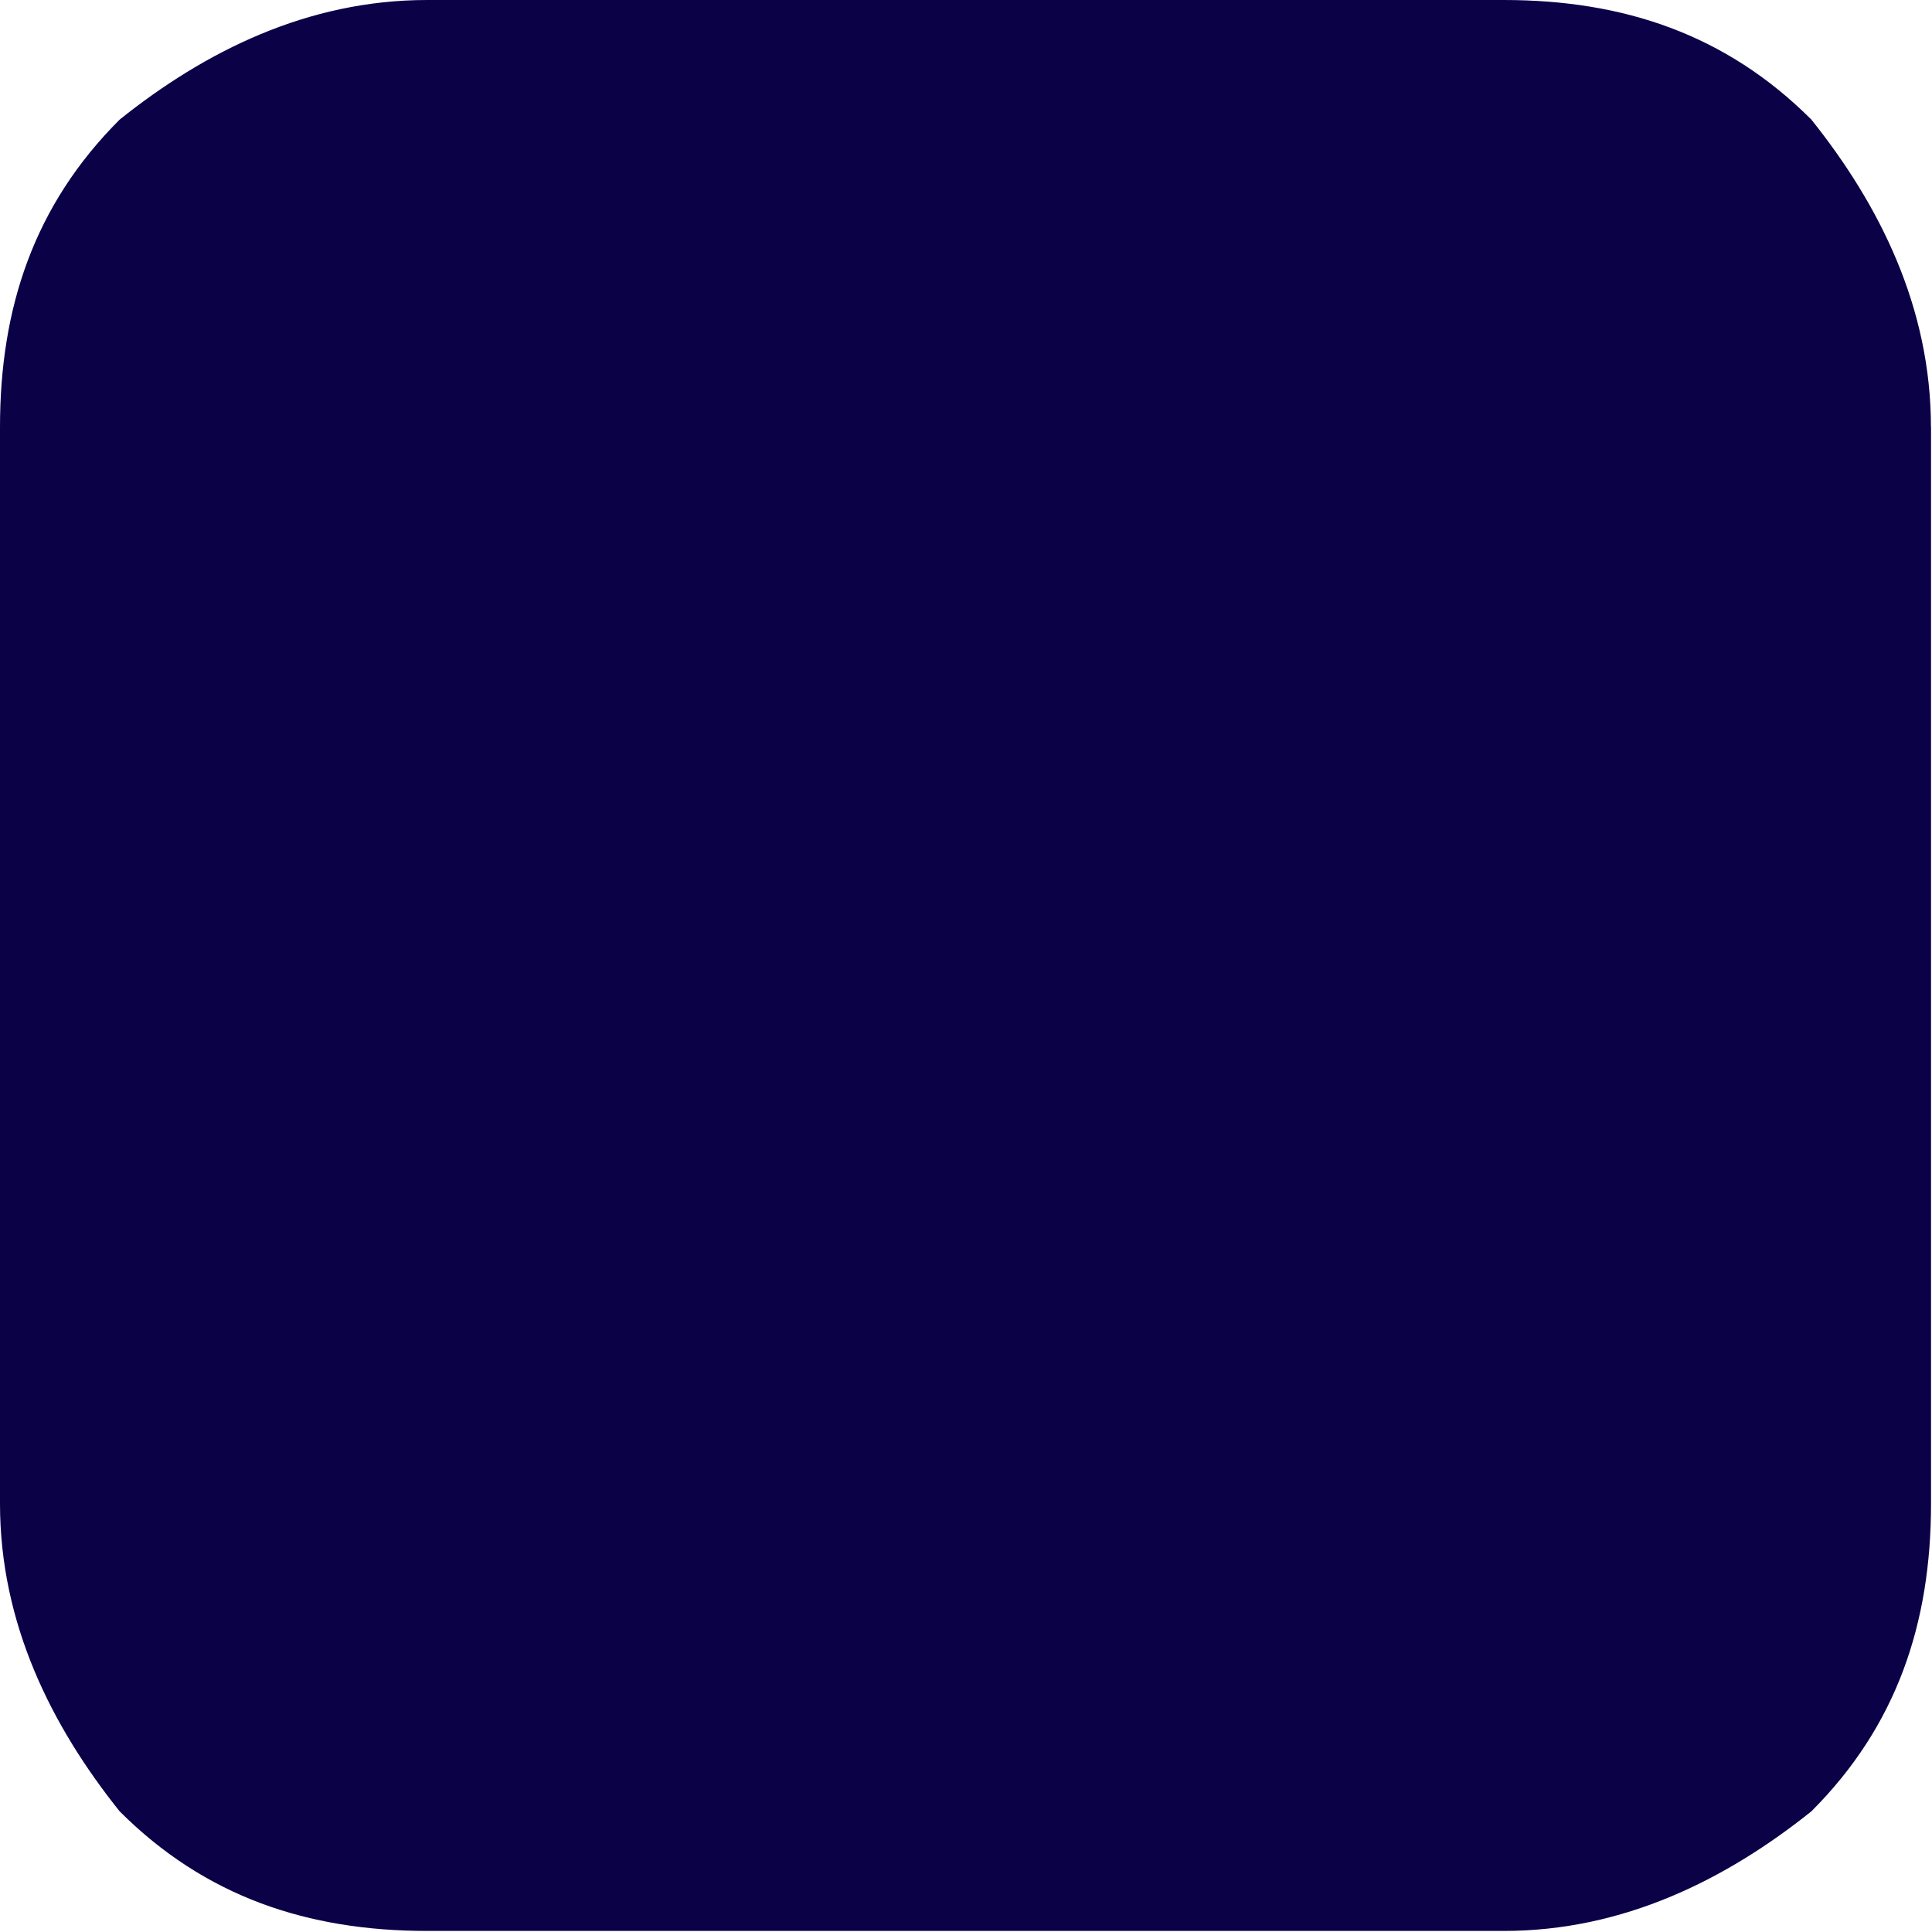 <?xml version="1.0" encoding="UTF-8" standalone="no"?><svg xmlns="http://www.w3.org/2000/svg" xmlns:xlink="http://www.w3.org/1999/xlink" fill="#000000" height="21.9" preserveAspectRatio="xMidYMid meet" version="1" viewBox="0.0 0.0 21.9 21.9" width="21.9" zoomAndPan="magnify"><g id="change1_1"><path d="M21.888,4.842c0-1.356-0.581-2.518-1.356-3.487C19.563,0.387,18.401,0,17.045,0H4.842 C3.487,0,2.324,0.581,1.356,1.356C0.387,2.324,0,3.487,0,4.842v12.203c0,1.356,0.581,2.518,1.356,3.487 c0.968,0.968,2.131,1.356,3.487,1.356h12.203c1.356,0,2.518-0.581,3.487-1.356c0.968-0.968,1.356-2.131,1.356-3.487V4.842z" fill="#0a0147"/></g></svg>